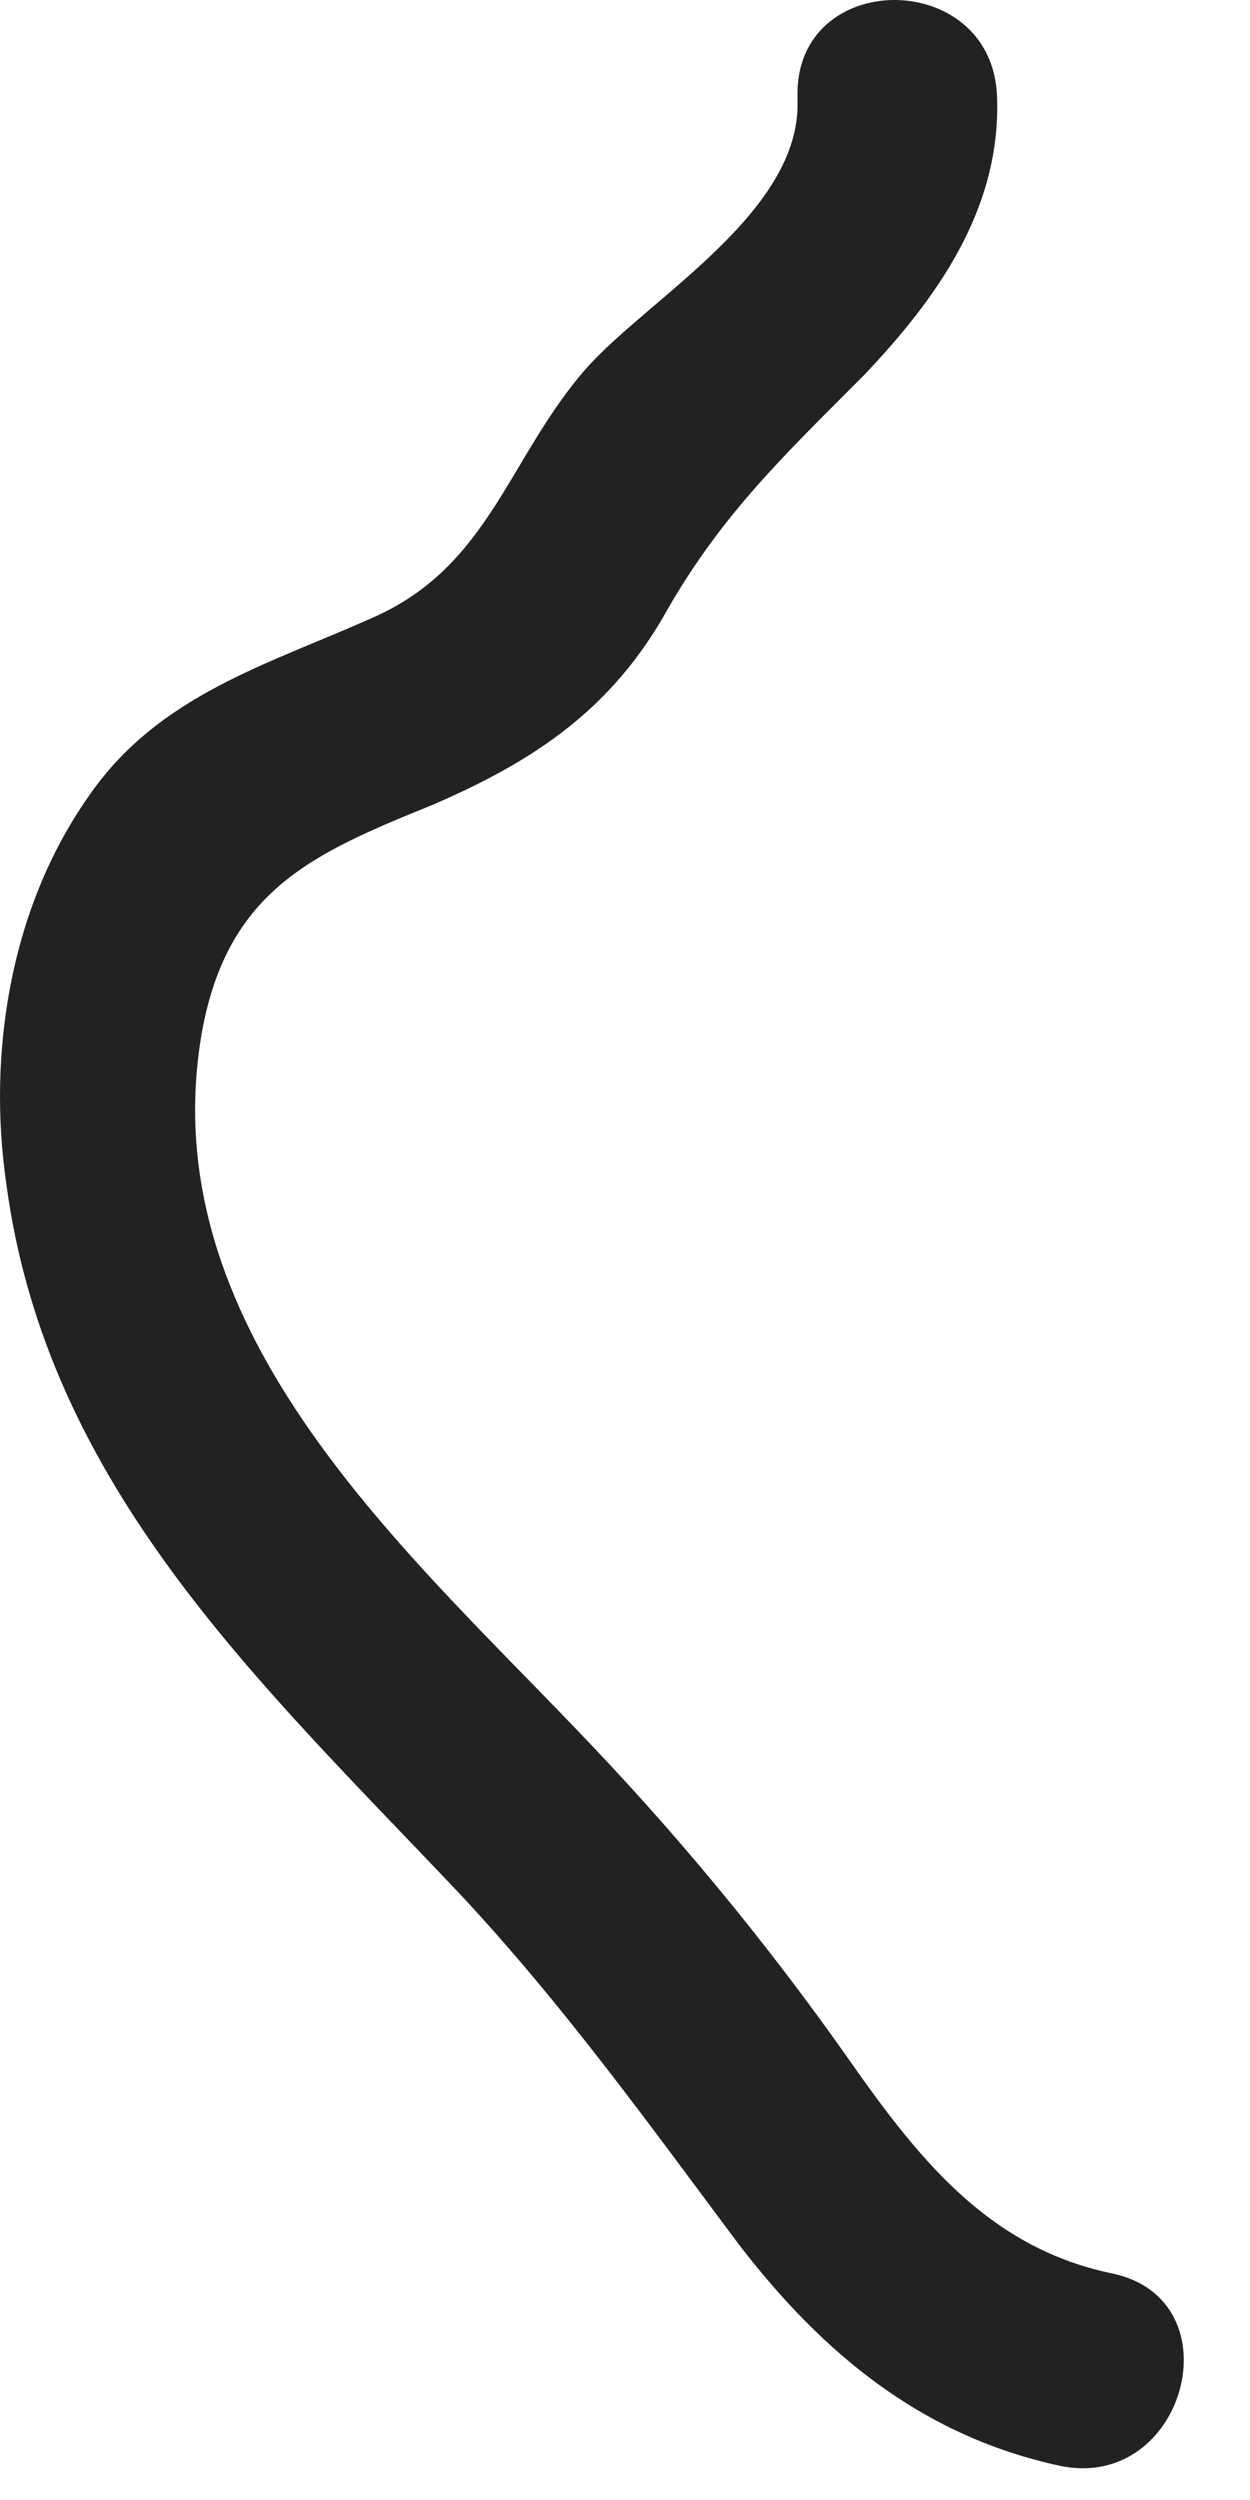 <?xml version="1.0" encoding="utf-8"?>
<svg xmlns="http://www.w3.org/2000/svg" fill="none" height="100%" overflow="visible" preserveAspectRatio="none" style="display: block;" viewBox="0 0 3 6" width="100%">
<path d="M1.914 0.242C1.922 0.509 1.559 0.714 1.408 0.883C1.221 1.096 1.177 1.354 0.902 1.479C0.645 1.595 0.379 1.666 0.21 1.915C0.024 2.182 -0.03 2.529 0.015 2.84C0.112 3.57 0.627 4.041 1.106 4.548C1.355 4.815 1.559 5.1 1.772 5.385C1.976 5.651 2.215 5.847 2.544 5.918C2.845 5.981 2.969 5.518 2.668 5.456C2.366 5.393 2.197 5.171 2.029 4.931C1.834 4.655 1.621 4.397 1.381 4.148C0.955 3.703 0.361 3.178 0.485 2.475C0.547 2.137 0.751 2.048 1.035 1.933C1.284 1.826 1.47 1.701 1.603 1.461C1.736 1.23 1.887 1.088 2.073 0.901C2.251 0.714 2.402 0.5 2.393 0.234C2.384 -0.078 1.905 -0.078 1.914 0.234V0.242Z" fill="#222221" id="Vector"/>
</svg>